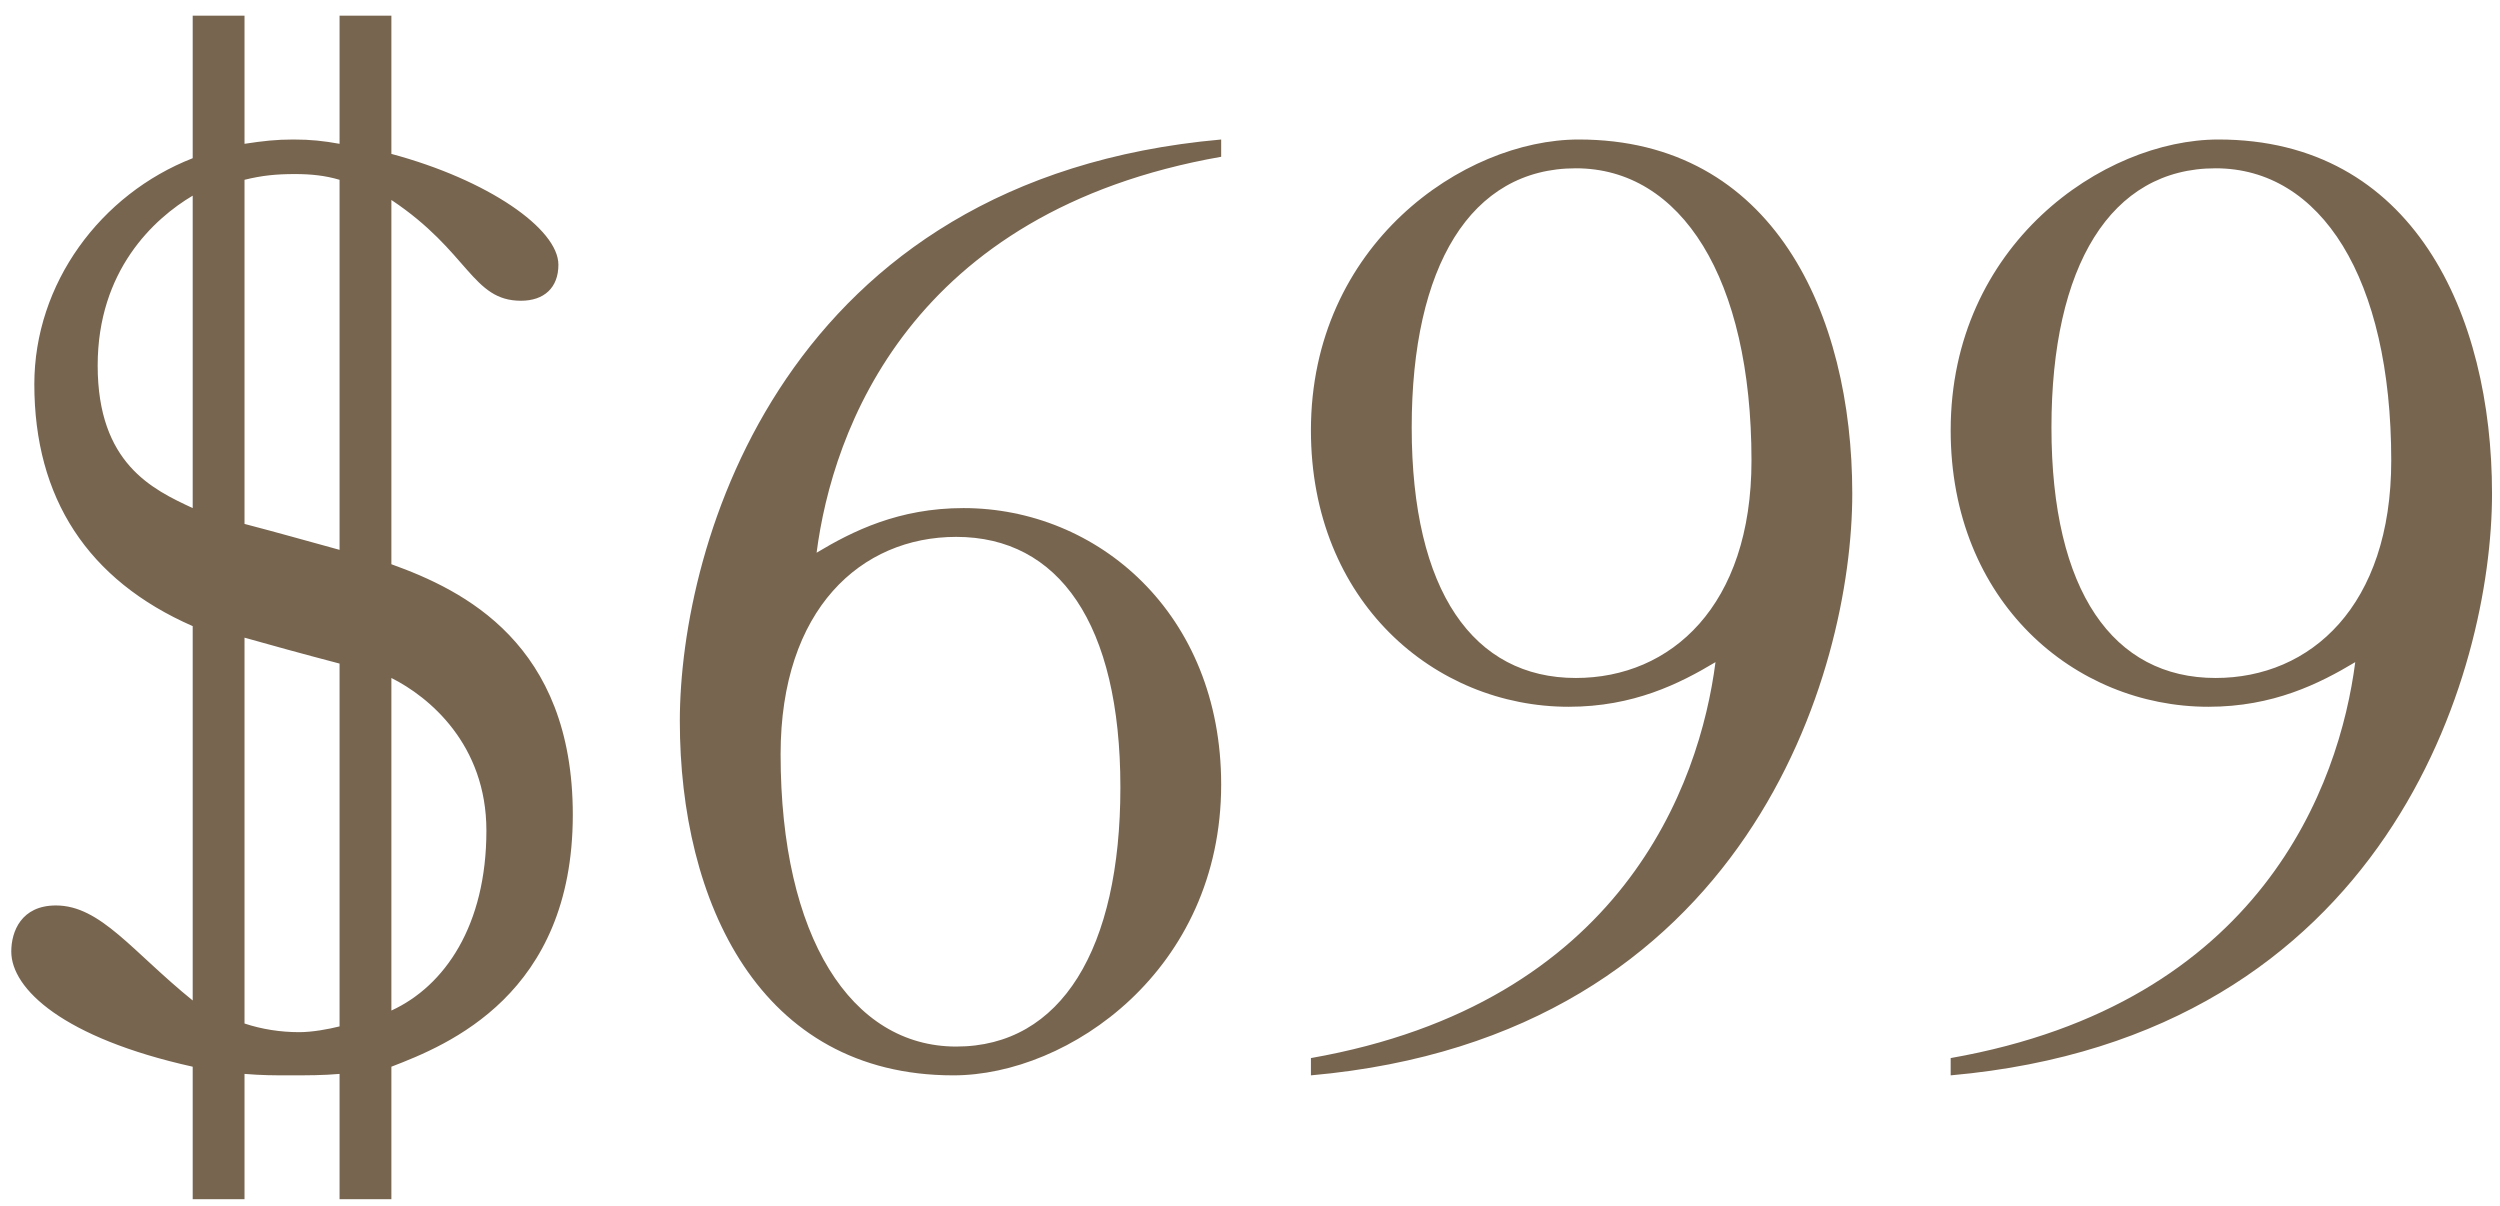 <?xml version="1.0" encoding="UTF-8"?> <svg xmlns="http://www.w3.org/2000/svg" width="141" height="68" viewBox="0 0 141 68" fill="none"> <path d="M10.868 0.884V8.923C5.671 10.953 1.936 15.988 1.936 21.672C1.936 28.087 4.94 32.716 10.868 35.314V56.427C7.457 53.666 5.671 51.068 3.154 51.068C1.205 51.068 0.636 52.529 0.636 53.666C0.636 55.777 3.56 58.538 10.868 60.162V67.633H13.791V60.568C14.766 60.65 15.497 60.65 16.309 60.65C17.283 60.65 18.258 60.65 19.151 60.568V67.633H22.074V60.162C25.241 58.944 32.306 56.102 32.306 45.952C32.306 36.289 26.134 33.284 22.074 31.823V11.278C26.459 14.201 26.621 16.962 29.382 16.962C30.681 16.962 31.494 16.232 31.494 14.932C31.494 12.902 27.515 10.141 22.074 8.68V0.884H19.151V8.111C18.258 7.949 17.527 7.868 16.552 7.868C15.578 7.868 14.847 7.949 13.791 8.111V0.884H10.868ZM10.868 28.656C8.594 27.6 5.509 26.138 5.509 20.616C5.509 15.257 8.676 12.334 10.868 11.035V28.656ZM19.151 31.011C17.364 30.523 15.659 30.036 13.791 29.549V10.141C14.766 9.898 15.578 9.817 16.633 9.817C17.527 9.817 18.339 9.898 19.151 10.141V31.011ZM13.791 35.964C14.928 36.289 17.283 36.938 19.151 37.426V57.889C18.501 58.051 17.608 58.214 16.877 58.214C15.821 58.214 14.766 58.051 13.791 57.726V35.964ZM22.074 38.238C24.185 39.293 27.433 41.973 27.433 46.845C27.433 52.205 25.078 55.615 22.074 56.995V38.238ZM53.933 30.28C59.698 30.28 63.19 35.152 63.19 44.409C63.19 53.504 59.861 59.026 53.933 59.026C48.005 59.026 44.026 52.854 44.026 42.541C44.026 34.34 48.574 30.28 53.933 30.28ZM68.874 7.868C44.188 10.06 38.342 30.686 38.342 40.674C38.342 50.824 42.808 60.65 53.77 60.65C60.267 60.65 68.874 54.722 68.874 44.247C68.874 34.584 61.891 28.656 54.339 28.656C50.685 28.656 48.086 29.955 46.056 31.173C46.949 24.271 51.334 11.928 68.874 8.842V7.868ZM88.877 38.238C83.112 38.238 79.62 33.365 79.62 24.108C79.62 15.014 82.95 9.492 88.877 9.492C94.805 9.492 98.784 15.663 98.784 25.976C98.784 34.177 94.237 38.238 88.877 38.238ZM73.936 60.65C98.622 58.457 104.468 37.832 104.468 27.844C104.468 17.693 100.002 7.868 89.04 7.868C82.544 7.868 73.936 13.796 73.936 24.271C73.936 33.934 80.919 39.862 88.471 39.862C92.126 39.862 94.724 38.562 96.754 37.344C95.861 44.247 91.476 56.59 73.936 59.675V60.65ZM124.959 38.238C119.193 38.238 115.702 33.365 115.702 24.108C115.702 15.014 119.031 9.492 124.959 9.492C130.887 9.492 134.866 15.663 134.866 25.976C134.866 34.177 130.318 38.238 124.959 38.238ZM110.018 60.65C134.703 58.457 140.55 37.832 140.55 27.844C140.55 17.693 136.084 7.868 125.121 7.868C118.625 7.868 110.018 13.796 110.018 24.271C110.018 33.934 117.001 39.862 124.553 39.862C128.207 39.862 130.805 38.562 132.836 37.344C131.942 44.247 127.557 56.59 110.018 59.675V60.65Z" fill="#776550"></path> </svg> 